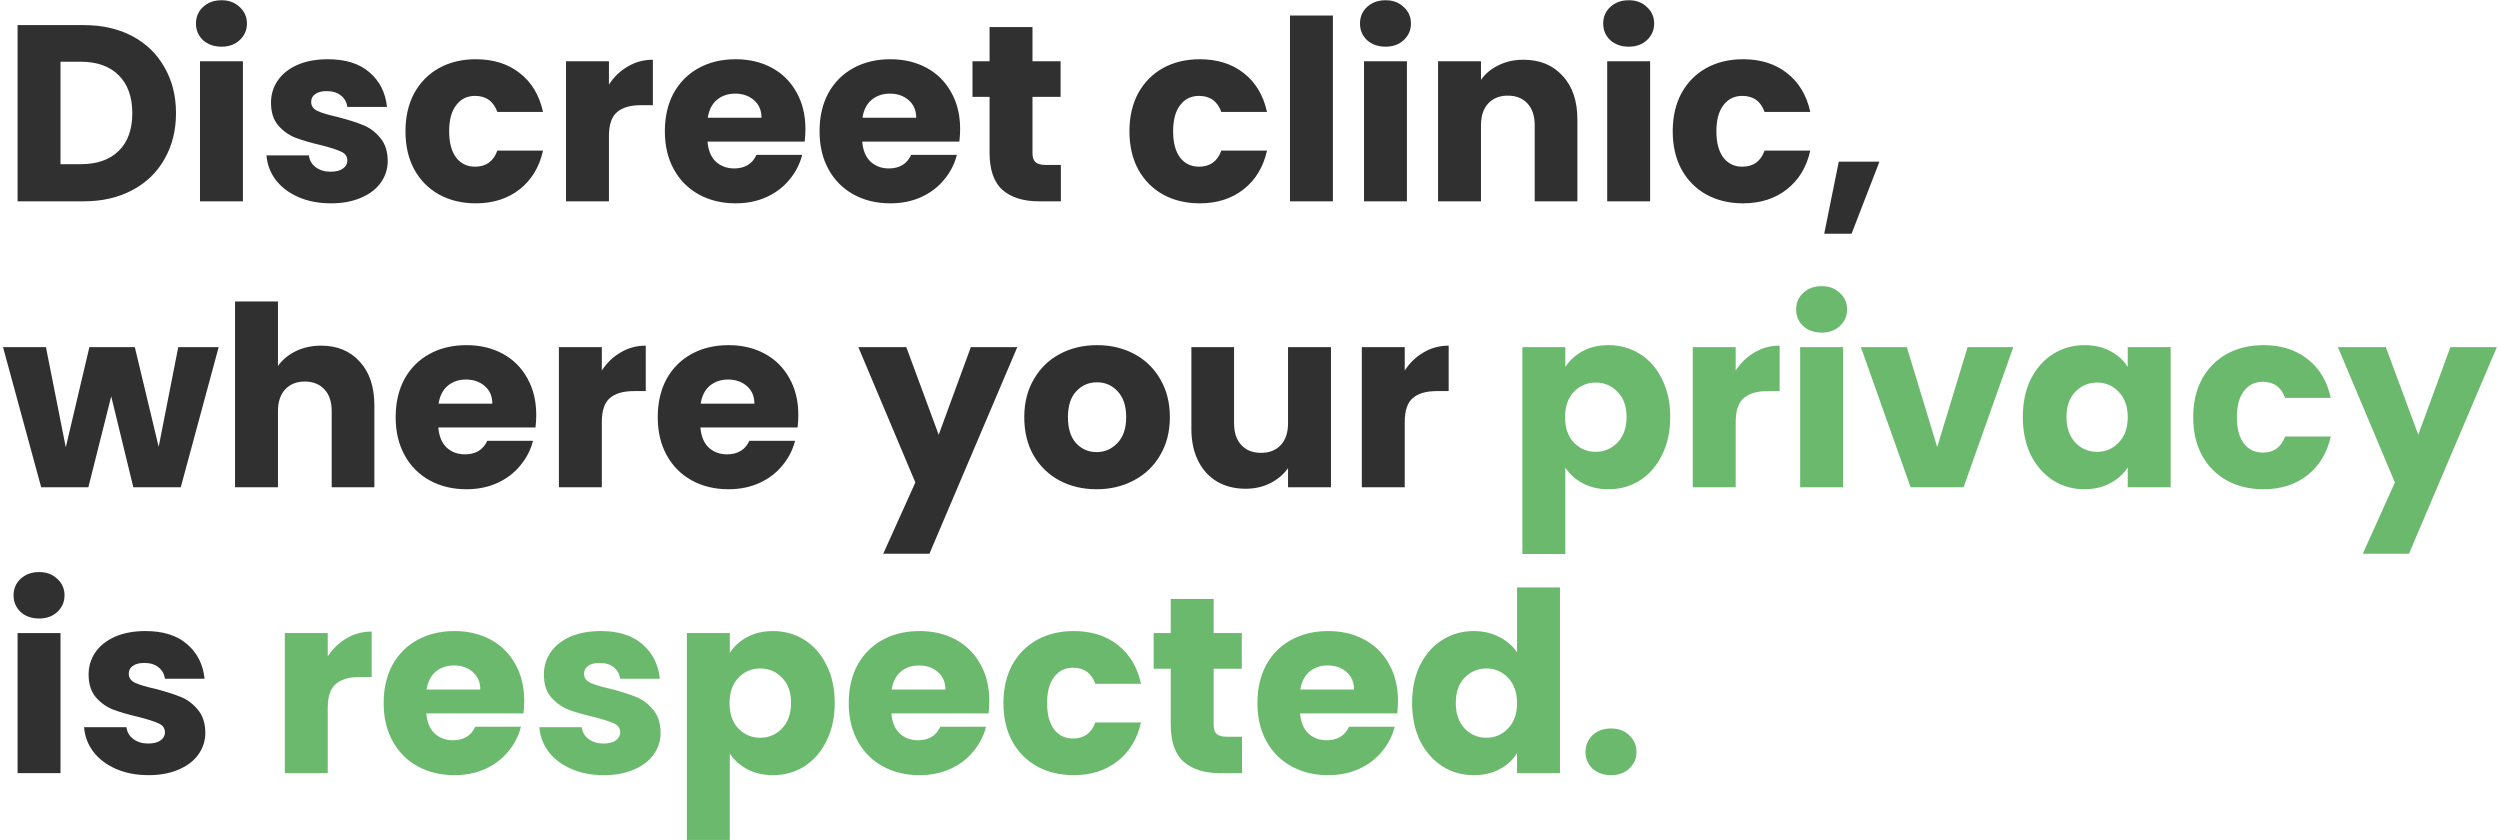 <svg xmlns="http://www.w3.org/2000/svg" width="717" height="241" viewBox="0 0 717 241" fill="none"><path d="M23.978 7.196C29.306 7.196 33.962 8.252 37.946 10.364C41.93 12.476 45.002 15.452 47.162 19.292C49.37 23.084 50.474 27.476 50.474 32.468C50.474 37.412 49.37 41.804 47.162 45.644C45.002 49.484 41.906 52.46 37.874 54.572C33.89 56.684 29.258 57.74 23.978 57.74H5.042V7.196H23.978ZM23.186 47.084C27.842 47.084 31.466 45.812 34.058 43.268C36.65 40.724 37.946 37.124 37.946 32.468C37.946 27.812 36.65 24.188 34.058 21.596C31.466 19.004 27.842 17.708 23.186 17.708H17.354V47.084H23.186ZM63.547 13.388C61.387 13.388 59.611 12.764 58.219 11.516C56.875 10.22 56.203 8.636 56.203 6.764C56.203 4.844 56.875 3.26 58.219 2.012C59.611 0.716 61.387 0.068 63.547 0.068C65.659 0.068 67.387 0.716 68.731 2.012C70.123 3.26 70.819 4.844 70.819 6.764C70.819 8.636 70.123 10.22 68.731 11.516C67.387 12.764 65.659 13.388 63.547 13.388ZM69.667 17.564V57.74H57.355V17.564H69.667ZM94.933 58.316C91.429 58.316 88.309 57.716 85.573 56.516C82.837 55.316 80.677 53.684 79.093 51.62C77.509 49.508 76.621 47.156 76.429 44.564H88.597C88.741 45.956 89.389 47.084 90.541 47.948C91.693 48.812 93.109 49.244 94.789 49.244C96.325 49.244 97.501 48.956 98.317 48.38C99.181 47.756 99.613 46.964 99.613 46.004C99.613 44.852 99.013 44.012 97.813 43.484C96.613 42.908 94.669 42.284 91.981 41.612C89.101 40.94 86.701 40.244 84.781 39.524C82.861 38.756 81.205 37.58 79.813 35.996C78.421 34.364 77.725 32.18 77.725 29.444C77.725 27.14 78.349 25.052 79.597 23.18C80.893 21.26 82.765 19.748 85.213 18.644C87.709 17.54 90.661 16.988 94.069 16.988C99.109 16.988 103.069 18.236 105.949 20.732C108.877 23.228 110.557 26.54 110.989 30.668H99.613C99.421 29.276 98.797 28.172 97.741 27.356C96.733 26.54 95.389 26.132 93.709 26.132C92.269 26.132 91.165 26.42 90.397 26.996C89.629 27.524 89.245 28.268 89.245 29.228C89.245 30.38 89.845 31.244 91.045 31.82C92.293 32.396 94.213 32.972 96.805 33.548C99.781 34.316 102.205 35.084 104.077 35.852C105.949 36.572 107.581 37.772 108.973 39.452C110.413 41.084 111.157 43.292 111.205 46.076C111.205 48.428 110.533 50.54 109.189 52.412C107.893 54.236 105.997 55.676 103.501 56.732C101.053 57.788 98.197 58.316 94.933 58.316ZM116.289 37.652C116.289 33.476 117.129 29.828 118.809 26.708C120.537 23.588 122.913 21.188 125.937 19.508C129.009 17.828 132.513 16.988 136.449 16.988C141.489 16.988 145.689 18.308 149.049 20.948C152.457 23.588 154.689 27.308 155.745 32.108H142.641C141.537 29.036 139.401 27.5 136.233 27.5C133.977 27.5 132.177 28.388 130.833 30.164C129.489 31.892 128.817 34.388 128.817 37.652C128.817 40.916 129.489 43.436 130.833 45.212C132.177 46.94 133.977 47.804 136.233 47.804C139.401 47.804 141.537 46.268 142.641 43.196H155.745C154.689 47.9 152.457 51.596 149.049 54.284C145.641 56.972 141.441 58.316 136.449 58.316C132.513 58.316 129.009 57.476 125.937 55.796C122.913 54.116 120.537 51.716 118.809 48.596C117.129 45.476 116.289 41.828 116.289 37.652ZM174.643 24.26C176.083 22.052 177.883 20.324 180.043 19.076C182.203 17.78 184.603 17.132 187.243 17.132V30.164H183.859C180.787 30.164 178.483 30.836 176.947 32.18C175.411 33.476 174.643 35.78 174.643 39.092V57.74H162.331V17.564H174.643V24.26ZM231 37.004C231 38.156 230.928 39.356 230.784 40.604H202.92C203.112 43.1 203.904 45.02 205.296 46.364C206.736 47.66 208.488 48.308 210.552 48.308C213.624 48.308 215.76 47.012 216.96 44.42H230.064C229.392 47.06 228.168 49.436 226.392 51.548C224.664 53.66 222.48 55.316 219.84 56.516C217.2 57.716 214.248 58.316 210.984 58.316C207.048 58.316 203.544 57.476 200.472 55.796C197.4 54.116 195 51.716 193.272 48.596C191.544 45.476 190.68 41.828 190.68 37.652C190.68 33.476 191.52 29.828 193.2 26.708C194.928 23.588 197.328 21.188 200.4 19.508C203.472 17.828 207 16.988 210.984 16.988C214.872 16.988 218.328 17.804 221.352 19.436C224.376 21.068 226.728 23.396 228.408 26.42C230.136 29.444 231 32.972 231 37.004ZM218.4 33.764C218.4 31.652 217.68 29.972 216.24 28.724C214.8 27.476 213 26.852 210.84 26.852C208.776 26.852 207.024 27.452 205.584 28.652C204.192 29.852 203.328 31.556 202.992 33.764H218.4ZM275.367 37.004C275.367 38.156 275.295 39.356 275.151 40.604H247.287C247.479 43.1 248.271 45.02 249.663 46.364C251.103 47.66 252.855 48.308 254.919 48.308C257.991 48.308 260.127 47.012 261.327 44.42H274.431C273.759 47.06 272.535 49.436 270.759 51.548C269.031 53.66 266.847 55.316 264.207 56.516C261.567 57.716 258.615 58.316 255.351 58.316C251.415 58.316 247.911 57.476 244.839 55.796C241.767 54.116 239.367 51.716 237.639 48.596C235.911 45.476 235.047 41.828 235.047 37.652C235.047 33.476 235.887 29.828 237.567 26.708C239.295 23.588 241.695 21.188 244.767 19.508C247.839 17.828 251.367 16.988 255.351 16.988C259.239 16.988 262.695 17.804 265.719 19.436C268.743 21.068 271.095 23.396 272.775 26.42C274.503 29.444 275.367 32.972 275.367 37.004ZM262.767 33.764C262.767 31.652 262.047 29.972 260.607 28.724C259.167 27.476 257.367 26.852 255.207 26.852C253.143 26.852 251.391 27.452 249.951 28.652C248.559 29.852 247.695 31.556 247.359 33.764H262.767ZM304.254 47.3V57.74H297.99C293.526 57.74 290.046 56.66 287.55 54.5C285.054 52.292 283.806 48.716 283.806 43.772V27.788H278.91V17.564H283.806V7.772H296.118V17.564H304.182V27.788H296.118V43.916C296.118 45.116 296.406 45.98 296.982 46.508C297.558 47.036 298.518 47.3 299.862 47.3H304.254ZM323.922 37.652C323.922 33.476 324.762 29.828 326.442 26.708C328.17 23.588 330.546 21.188 333.57 19.508C336.642 17.828 340.146 16.988 344.082 16.988C349.122 16.988 353.322 18.308 356.682 20.948C360.09 23.588 362.322 27.308 363.378 32.108H350.274C349.17 29.036 347.034 27.5 343.866 27.5C341.61 27.5 339.81 28.388 338.466 30.164C337.122 31.892 336.45 34.388 336.45 37.652C336.45 40.916 337.122 43.436 338.466 45.212C339.81 46.94 341.61 47.804 343.866 47.804C347.034 47.804 349.17 46.268 350.274 43.196H363.378C362.322 47.9 360.09 51.596 356.682 54.284C353.274 56.972 349.074 58.316 344.082 58.316C340.146 58.316 336.642 57.476 333.57 55.796C330.546 54.116 328.17 51.716 326.442 48.596C324.762 45.476 323.922 41.828 323.922 37.652ZM382.276 4.46V57.74H369.964V4.46H382.276ZM397.39 13.388C395.23 13.388 393.454 12.764 392.062 11.516C390.718 10.22 390.046 8.636 390.046 6.764C390.046 4.844 390.718 3.26 392.062 2.012C393.454 0.716 395.23 0.068 397.39 0.068C399.502 0.068 401.23 0.716 402.574 2.012C403.966 3.26 404.662 4.844 404.662 6.764C404.662 8.636 403.966 10.22 402.574 11.516C401.23 12.764 399.502 13.388 397.39 13.388ZM403.51 17.564V57.74H391.198V17.564H403.51ZM436.913 17.132C441.617 17.132 445.361 18.668 448.145 21.74C450.977 24.764 452.393 28.94 452.393 34.268V57.74H440.153V35.924C440.153 33.236 439.457 31.148 438.065 29.66C436.673 28.172 434.801 27.428 432.449 27.428C430.097 27.428 428.225 28.172 426.833 29.66C425.441 31.148 424.745 33.236 424.745 35.924V57.74H412.433V17.564H424.745V22.892C425.993 21.116 427.673 19.724 429.785 18.716C431.897 17.66 434.273 17.132 436.913 17.132ZM467.14 13.388C464.98 13.388 463.204 12.764 461.812 11.516C460.468 10.22 459.796 8.636 459.796 6.764C459.796 4.844 460.468 3.26 461.812 2.012C463.204 0.716 464.98 0.068 467.14 0.068C469.252 0.068 470.98 0.716 472.324 2.012C473.716 3.26 474.412 4.844 474.412 6.764C474.412 8.636 473.716 10.22 472.324 11.516C470.98 12.764 469.252 13.388 467.14 13.388ZM473.26 17.564V57.74H460.948V17.564H473.26ZM479.735 37.652C479.735 33.476 480.575 29.828 482.255 26.708C483.983 23.588 486.359 21.188 489.383 19.508C492.455 17.828 495.959 16.988 499.895 16.988C504.935 16.988 509.135 18.308 512.495 20.948C515.903 23.588 518.135 27.308 519.191 32.108H506.087C504.983 29.036 502.847 27.5 499.679 27.5C497.423 27.5 495.623 28.388 494.279 30.164C492.935 31.892 492.263 34.388 492.263 37.652C492.263 40.916 492.935 43.436 494.279 45.212C495.623 46.94 497.423 47.804 499.679 47.804C502.847 47.804 504.983 46.268 506.087 43.196H519.191C518.135 47.9 515.903 51.596 512.495 54.284C509.087 56.972 504.887 58.316 499.895 58.316C495.959 58.316 492.455 57.476 489.383 55.796C486.359 54.116 483.983 51.716 482.255 48.596C480.575 45.476 479.735 41.828 479.735 37.652ZM539.025 46.364L531.033 67.028H523.185L527.361 46.364H539.025ZM62.714 99.564L51.842 139.74H38.234L31.898 113.676L25.346 139.74H11.81L0.866 99.564H13.178L18.866 128.292L25.634 99.564H38.666L45.506 128.148L51.122 99.564H62.714ZM92.105 99.132C96.713 99.132 100.409 100.668 103.193 103.74C105.977 106.764 107.369 110.94 107.369 116.268V139.74H95.129V117.924C95.129 115.236 94.433 113.148 93.041 111.66C91.649 110.172 89.777 109.428 87.425 109.428C85.073 109.428 83.201 110.172 81.809 111.66C80.417 113.148 79.721 115.236 79.721 117.924V139.74H67.409V86.46H79.721V104.964C80.969 103.188 82.673 101.772 84.833 100.716C86.993 99.66 89.417 99.132 92.105 99.132ZM153.797 119.004C153.797 120.156 153.725 121.356 153.581 122.604H125.717C125.909 125.1 126.701 127.02 128.093 128.364C129.533 129.66 131.285 130.308 133.349 130.308C136.421 130.308 138.557 129.012 139.757 126.42H152.861C152.189 129.06 150.965 131.436 149.189 133.548C147.461 135.66 145.277 137.316 142.637 138.516C139.997 139.716 137.045 140.316 133.781 140.316C129.845 140.316 126.341 139.476 123.269 137.796C120.197 136.116 117.797 133.716 116.069 130.596C114.341 127.476 113.477 123.828 113.477 119.652C113.477 115.476 114.317 111.828 115.997 108.708C117.725 105.588 120.125 103.188 123.197 101.508C126.269 99.828 129.797 98.988 133.781 98.988C137.669 98.988 141.125 99.804 144.149 101.436C147.173 103.068 149.525 105.396 151.205 108.42C152.933 111.444 153.797 114.972 153.797 119.004ZM141.197 115.764C141.197 113.652 140.477 111.972 139.037 110.724C137.597 109.476 135.797 108.852 133.637 108.852C131.573 108.852 129.821 109.452 128.381 110.652C126.989 111.852 126.125 113.556 125.789 115.764H141.197ZM172.604 106.26C174.044 104.052 175.844 102.324 178.004 101.076C180.164 99.78 182.564 99.132 185.204 99.132V112.164H181.82C178.748 112.164 176.444 112.836 174.908 114.18C173.372 115.476 172.604 117.78 172.604 121.092V139.74H160.292V99.564H172.604V106.26ZM228.961 119.004C228.961 120.156 228.889 121.356 228.745 122.604H200.881C201.073 125.1 201.865 127.02 203.257 128.364C204.697 129.66 206.449 130.308 208.513 130.308C211.585 130.308 213.721 129.012 214.921 126.42H228.025C227.353 129.06 226.129 131.436 224.353 133.548C222.625 135.66 220.441 137.316 217.801 138.516C215.161 139.716 212.209 140.316 208.945 140.316C205.009 140.316 201.505 139.476 198.433 137.796C195.361 136.116 192.961 133.716 191.233 130.596C189.505 127.476 188.641 123.828 188.641 119.652C188.641 115.476 189.481 111.828 191.161 108.708C192.889 105.588 195.289 103.188 198.361 101.508C201.433 99.828 204.961 98.988 208.945 98.988C212.833 98.988 216.289 99.804 219.313 101.436C222.337 103.068 224.689 105.396 226.369 108.42C228.097 111.444 228.961 114.972 228.961 119.004ZM216.361 115.764C216.361 113.652 215.641 111.972 214.201 110.724C212.761 109.476 210.961 108.852 208.801 108.852C206.737 108.852 204.985 109.452 203.545 110.652C202.153 111.852 201.289 113.556 200.953 115.764H216.361ZM291.754 99.564L266.554 158.82H253.306L262.522 138.372L246.178 99.564H259.93L269.218 124.692L278.434 99.564H291.754ZM314.494 140.316C310.558 140.316 307.006 139.476 303.838 137.796C300.718 136.116 298.246 133.716 296.422 130.596C294.646 127.476 293.758 123.828 293.758 119.652C293.758 115.524 294.67 111.9 296.494 108.78C298.318 105.612 300.814 103.188 303.982 101.508C307.15 99.828 310.702 98.988 314.638 98.988C318.574 98.988 322.126 99.828 325.294 101.508C328.462 103.188 330.958 105.612 332.782 108.78C334.606 111.9 335.518 115.524 335.518 119.652C335.518 123.78 334.582 127.428 332.71 130.596C330.886 133.716 328.366 136.116 325.15 137.796C321.982 139.476 318.43 140.316 314.494 140.316ZM314.494 129.66C316.846 129.66 318.838 128.796 320.47 127.068C322.15 125.34 322.99 122.868 322.99 119.652C322.99 116.436 322.174 113.964 320.542 112.236C318.958 110.508 316.99 109.644 314.638 109.644C312.238 109.644 310.246 110.508 308.662 112.236C307.078 113.916 306.286 116.388 306.286 119.652C306.286 122.868 307.054 125.34 308.59 127.068C310.174 128.796 312.142 129.66 314.494 129.66ZM381.722 99.564V139.74H369.41V134.268C368.162 136.044 366.458 137.484 364.298 138.588C362.186 139.644 359.834 140.172 357.242 140.172C354.17 140.172 351.458 139.5 349.106 138.156C346.754 136.764 344.93 134.772 343.634 132.18C342.338 129.588 341.69 126.54 341.69 123.036V99.564H353.93V121.38C353.93 124.068 354.626 126.156 356.018 127.644C357.41 129.132 359.282 129.876 361.634 129.876C364.034 129.876 365.93 129.132 367.322 127.644C368.714 126.156 369.41 124.068 369.41 121.38V99.564H381.722ZM402.878 106.26C404.318 104.052 406.118 102.324 408.278 101.076C410.438 99.78 412.838 99.132 415.478 99.132V112.164H412.094C409.022 112.164 406.718 112.836 405.182 114.18C403.646 115.476 402.878 117.78 402.878 121.092V139.74H390.566V99.564H402.878V106.26ZM11.234 177.388C9.074 177.388 7.298 176.764 5.906 175.516C4.562 174.22 3.89 172.636 3.89 170.764C3.89 168.844 4.562 167.26 5.906 166.012C7.298 164.716 9.074 164.068 11.234 164.068C13.346 164.068 15.074 164.716 16.418 166.012C17.81 167.26 18.506 168.844 18.506 170.764C18.506 172.636 17.81 174.22 16.418 175.516C15.074 176.764 13.346 177.388 11.234 177.388ZM17.354 181.564V221.74H5.042V181.564H17.354ZM42.62 222.316C39.117 222.316 35.996 221.716 33.261 220.516C30.524 219.316 28.364 217.684 26.78 215.62C25.197 213.508 24.308 211.156 24.116 208.564H36.285C36.428 209.956 37.077 211.084 38.228 211.948C39.38 212.812 40.797 213.244 42.477 213.244C44.013 213.244 45.188 212.956 46.005 212.38C46.868 211.756 47.3 210.964 47.3 210.004C47.3 208.852 46.7 208.012 45.501 207.484C44.3 206.908 42.356 206.284 39.669 205.612C36.788 204.94 34.389 204.244 32.468 203.524C30.549 202.756 28.892 201.58 27.5 199.996C26.108 198.364 25.413 196.18 25.413 193.444C25.413 191.14 26.037 189.052 27.285 187.18C28.581 185.26 30.453 183.748 32.901 182.644C35.397 181.54 38.349 180.988 41.757 180.988C46.797 180.988 50.757 182.236 53.636 184.732C56.565 187.228 58.245 190.54 58.676 194.668H47.3C47.108 193.276 46.484 192.172 45.428 191.356C44.42 190.54 43.077 190.132 41.397 190.132C39.956 190.132 38.852 190.42 38.084 190.996C37.316 191.524 36.932 192.268 36.932 193.228C36.932 194.38 37.532 195.244 38.733 195.82C39.98 196.396 41.901 196.972 44.492 197.548C47.468 198.316 49.892 199.084 51.764 199.852C53.636 200.572 55.269 201.772 56.66 203.452C58.1 205.084 58.844 207.292 58.892 210.076C58.892 212.428 58.221 214.54 56.877 216.412C55.581 218.236 53.684 219.676 51.188 220.732C48.74 221.788 45.885 222.316 42.62 222.316Z" fill="#303030"></path><path d="M448.932 105.252C450.132 103.38 451.788 101.868 453.9 100.716C456.012 99.564 458.484 98.988 461.316 98.988C464.628 98.988 467.628 99.828 470.316 101.508C473.004 103.188 475.116 105.588 476.652 108.708C478.236 111.828 479.028 115.452 479.028 119.58C479.028 123.708 478.236 127.356 476.652 130.524C475.116 133.644 473.004 136.068 470.316 137.796C467.628 139.476 464.628 140.316 461.316 140.316C458.532 140.316 456.06 139.74 453.9 138.588C451.788 137.436 450.132 135.948 448.932 134.124V158.892H436.62V99.564H448.932V105.252ZM466.5 119.58C466.5 116.508 465.636 114.108 463.908 112.38C462.228 110.604 460.14 109.716 457.644 109.716C455.196 109.716 453.108 110.604 451.38 112.38C449.7 114.156 448.86 116.58 448.86 119.652C448.86 122.724 449.7 125.148 451.38 126.924C453.108 128.7 455.196 129.588 457.644 129.588C460.092 129.588 462.18 128.7 463.908 126.924C465.636 125.1 466.5 122.652 466.5 119.58ZM497.799 106.26C499.239 104.052 501.039 102.324 503.199 101.076C505.359 99.78 507.759 99.132 510.399 99.132V112.164H507.015C503.943 112.164 501.639 112.836 500.103 114.18C498.567 115.476 497.799 117.78 497.799 121.092V139.74H485.487V99.564H497.799V106.26ZM522.476 95.388C520.316 95.388 518.54 94.764 517.148 93.516C515.804 92.22 515.132 90.636 515.132 88.764C515.132 86.844 515.804 85.26 517.148 84.012C518.54 82.716 520.316 82.068 522.476 82.068C524.588 82.068 526.316 82.716 527.66 84.012C529.052 85.26 529.748 86.844 529.748 88.764C529.748 90.636 529.052 92.22 527.66 93.516C526.316 94.764 524.588 95.388 522.476 95.388ZM528.596 99.564V139.74H516.284V99.564H528.596ZM555.591 128.22L564.303 99.564H577.407L563.151 139.74H547.959L533.703 99.564H546.879L555.591 128.22ZM580.141 119.58C580.141 115.452 580.909 111.828 582.445 108.708C584.029 105.588 586.165 103.188 588.853 101.508C591.541 99.828 594.541 98.988 597.853 98.988C600.685 98.988 603.157 99.564 605.269 100.716C607.429 101.868 609.085 103.38 610.237 105.252V99.564H622.549V139.74H610.237V134.052C609.037 135.924 607.357 137.436 605.197 138.588C603.085 139.74 600.613 140.316 597.781 140.316C594.517 140.316 591.541 139.476 588.853 137.796C586.165 136.068 584.029 133.644 582.445 130.524C580.909 127.356 580.141 123.708 580.141 119.58ZM610.237 119.652C610.237 116.58 609.373 114.156 607.645 112.38C605.965 110.604 603.901 109.716 601.453 109.716C599.005 109.716 596.917 110.604 595.189 112.38C593.509 114.108 592.669 116.508 592.669 119.58C592.669 122.652 593.509 125.1 595.189 126.924C596.917 128.7 599.005 129.588 601.453 129.588C603.901 129.588 605.965 128.7 607.645 126.924C609.373 125.148 610.237 122.724 610.237 119.652ZM629.008 119.652C629.008 115.476 629.848 111.828 631.528 108.708C633.256 105.588 635.632 103.188 638.656 101.508C641.728 99.828 645.232 98.988 649.168 98.988C654.208 98.988 658.408 100.308 661.768 102.948C665.176 105.588 667.408 109.308 668.464 114.108H655.36C654.256 111.036 652.12 109.5 648.952 109.5C646.696 109.5 644.896 110.388 643.552 112.164C642.208 113.892 641.536 116.388 641.536 119.652C641.536 122.916 642.208 125.436 643.552 127.212C644.896 128.94 646.696 129.804 648.952 129.804C652.12 129.804 654.256 128.268 655.36 125.196H668.464C667.408 129.9 665.176 133.596 661.768 136.284C658.36 138.972 654.16 140.316 649.168 140.316C645.232 140.316 641.728 139.476 638.656 137.796C635.632 136.116 633.256 133.716 631.528 130.596C629.848 127.476 629.008 123.828 629.008 119.652ZM716.09 99.564L690.89 158.82H677.642L686.858 138.372L670.514 99.564H684.266L693.554 124.692L702.77 99.564H716.09ZM93.995 188.26C95.435 186.052 97.235 184.324 99.395 183.076C101.555 181.78 103.955 181.132 106.595 181.132V194.164H103.211C100.139 194.164 97.835 194.836 96.299 196.18C94.763 197.476 93.995 199.78 93.995 203.092V221.74H81.683V181.564H93.995V188.26ZM150.352 201.004C150.352 202.156 150.28 203.356 150.136 204.604H122.272C122.464 207.1 123.256 209.02 124.648 210.364C126.088 211.66 127.84 212.308 129.904 212.308C132.976 212.308 135.112 211.012 136.312 208.42H149.416C148.744 211.06 147.52 213.436 145.744 215.548C144.016 217.66 141.832 219.316 139.192 220.516C136.552 221.716 133.6 222.316 130.336 222.316C126.4 222.316 122.896 221.476 119.824 219.796C116.752 218.116 114.352 215.716 112.624 212.596C110.896 209.476 110.032 205.828 110.032 201.652C110.032 197.476 110.872 193.828 112.552 190.708C114.28 187.588 116.68 185.188 119.752 183.508C122.824 181.828 126.352 180.988 130.336 180.988C134.224 180.988 137.68 181.804 140.704 183.436C143.728 185.068 146.08 187.396 147.76 190.42C149.488 193.444 150.352 196.972 150.352 201.004ZM137.752 197.764C137.752 195.652 137.032 193.972 135.592 192.724C134.152 191.476 132.352 190.852 130.192 190.852C128.128 190.852 126.376 191.452 124.936 192.652C123.544 193.852 122.68 195.556 122.344 197.764H137.752ZM173.191 222.316C169.687 222.316 166.567 221.716 163.831 220.516C161.095 219.316 158.935 217.684 157.351 215.62C155.767 213.508 154.879 211.156 154.687 208.564H166.855C166.999 209.956 167.647 211.084 168.799 211.948C169.951 212.812 171.367 213.244 173.047 213.244C174.583 213.244 175.759 212.956 176.575 212.38C177.439 211.756 177.871 210.964 177.871 210.004C177.871 208.852 177.271 208.012 176.071 207.484C174.871 206.908 172.927 206.284 170.239 205.612C167.359 204.94 164.959 204.244 163.039 203.524C161.119 202.756 159.463 201.58 158.071 199.996C156.679 198.364 155.983 196.18 155.983 193.444C155.983 191.14 156.607 189.052 157.855 187.18C159.151 185.26 161.023 183.748 163.471 182.644C165.967 181.54 168.919 180.988 172.327 180.988C177.367 180.988 181.327 182.236 184.207 184.732C187.135 187.228 188.815 190.54 189.247 194.668H177.871C177.679 193.276 177.055 192.172 175.999 191.356C174.991 190.54 173.647 190.132 171.967 190.132C170.527 190.132 169.423 190.42 168.655 190.996C167.887 191.524 167.503 192.268 167.503 193.228C167.503 194.38 168.103 195.244 169.303 195.82C170.551 196.396 172.471 196.972 175.063 197.548C178.039 198.316 180.463 199.084 182.335 199.852C184.207 200.572 185.839 201.772 187.231 203.452C188.671 205.084 189.415 207.292 189.463 210.076C189.463 212.428 188.791 214.54 187.447 216.412C186.151 218.236 184.255 219.676 181.759 220.732C179.311 221.788 176.455 222.316 173.191 222.316ZM209.307 187.252C210.507 185.38 212.163 183.868 214.275 182.716C216.387 181.564 218.859 180.988 221.691 180.988C225.003 180.988 228.003 181.828 230.691 183.508C233.379 185.188 235.491 187.588 237.027 190.708C238.611 193.828 239.403 197.452 239.403 201.58C239.403 205.708 238.611 209.356 237.027 212.524C235.491 215.644 233.379 218.068 230.691 219.796C228.003 221.476 225.003 222.316 221.691 222.316C218.907 222.316 216.435 221.74 214.275 220.588C212.163 219.436 210.507 217.948 209.307 216.124V240.892H196.995V181.564H209.307V187.252ZM226.875 201.58C226.875 198.508 226.011 196.108 224.283 194.38C222.603 192.604 220.515 191.716 218.019 191.716C215.571 191.716 213.483 192.604 211.755 194.38C210.075 196.156 209.235 198.58 209.235 201.652C209.235 204.724 210.075 207.148 211.755 208.924C213.483 210.7 215.571 211.588 218.019 211.588C220.467 211.588 222.555 210.7 224.283 208.924C226.011 207.1 226.875 204.652 226.875 201.58ZM283.734 201.004C283.734 202.156 283.662 203.356 283.518 204.604H255.654C255.846 207.1 256.638 209.02 258.03 210.364C259.47 211.66 261.222 212.308 263.286 212.308C266.358 212.308 268.494 211.012 269.694 208.42H282.798C282.126 211.06 280.902 213.436 279.126 215.548C277.398 217.66 275.214 219.316 272.574 220.516C269.934 221.716 266.982 222.316 263.718 222.316C259.782 222.316 256.278 221.476 253.206 219.796C250.134 218.116 247.734 215.716 246.006 212.596C244.278 209.476 243.414 205.828 243.414 201.652C243.414 197.476 244.254 193.828 245.934 190.708C247.662 187.588 250.062 185.188 253.134 183.508C256.206 181.828 259.734 180.988 263.718 180.988C267.606 180.988 271.062 181.804 274.086 183.436C277.11 185.068 279.462 187.396 281.142 190.42C282.87 193.444 283.734 196.972 283.734 201.004ZM271.134 197.764C271.134 195.652 270.414 193.972 268.974 192.724C267.534 191.476 265.734 190.852 263.574 190.852C261.51 190.852 259.758 191.452 258.318 192.652C256.926 193.852 256.062 195.556 255.726 197.764H271.134ZM287.782 201.652C287.782 197.476 288.622 193.828 290.302 190.708C292.03 187.588 294.406 185.188 297.43 183.508C300.502 181.828 304.006 180.988 307.942 180.988C312.982 180.988 317.182 182.308 320.542 184.948C323.95 187.588 326.182 191.308 327.238 196.108H314.134C313.03 193.036 310.894 191.5 307.726 191.5C305.47 191.5 303.67 192.388 302.326 194.164C300.982 195.892 300.31 198.388 300.31 201.652C300.31 204.916 300.982 207.436 302.326 209.212C303.67 210.94 305.47 211.804 307.726 211.804C310.894 211.804 313.03 210.268 314.134 207.196H327.238C326.182 211.9 323.95 215.596 320.542 218.284C317.134 220.972 312.934 222.316 307.942 222.316C304.006 222.316 300.502 221.476 297.43 219.796C294.406 218.116 292.03 215.716 290.302 212.596C288.622 209.476 287.782 205.828 287.782 201.652ZM356.215 211.3V221.74H349.951C345.487 221.74 342.007 220.66 339.511 218.5C337.015 216.292 335.767 212.716 335.767 207.772V191.788H330.871V181.564H335.767V171.772H348.079V181.564H356.143V191.788H348.079V207.916C348.079 209.116 348.367 209.98 348.943 210.508C349.519 211.036 350.479 211.3 351.823 211.3H356.215ZM400.945 201.004C400.945 202.156 400.873 203.356 400.729 204.604H372.865C373.057 207.1 373.849 209.02 375.241 210.364C376.681 211.66 378.433 212.308 380.497 212.308C383.569 212.308 385.705 211.012 386.905 208.42H400.009C399.337 211.06 398.113 213.436 396.337 215.548C394.609 217.66 392.425 219.316 389.785 220.516C387.145 221.716 384.193 222.316 380.929 222.316C376.993 222.316 373.489 221.476 370.417 219.796C367.345 218.116 364.945 215.716 363.217 212.596C361.489 209.476 360.625 205.828 360.625 201.652C360.625 197.476 361.465 193.828 363.145 190.708C364.873 187.588 367.273 185.188 370.345 183.508C373.417 181.828 376.945 180.988 380.929 180.988C384.817 180.988 388.273 181.804 391.297 183.436C394.321 185.068 396.673 187.396 398.353 190.42C400.081 193.444 400.945 196.972 400.945 201.004ZM388.345 197.764C388.345 195.652 387.625 193.972 386.185 192.724C384.745 191.476 382.945 190.852 380.785 190.852C378.721 190.852 376.969 191.452 375.529 192.652C374.137 193.852 373.273 195.556 372.937 197.764H388.345ZM404.993 201.58C404.993 197.452 405.761 193.828 407.297 190.708C408.881 187.588 411.017 185.188 413.705 183.508C416.393 181.828 419.393 180.988 422.705 180.988C425.345 180.988 427.745 181.54 429.905 182.644C432.113 183.748 433.841 185.236 435.089 187.108V168.46H447.401V221.74H435.089V215.98C433.937 217.9 432.281 219.436 430.121 220.588C428.009 221.74 425.537 222.316 422.705 222.316C419.393 222.316 416.393 221.476 413.705 219.796C411.017 218.068 408.881 215.644 407.297 212.524C405.761 209.356 404.993 205.708 404.993 201.58ZM435.089 201.652C435.089 198.58 434.225 196.156 432.497 194.38C430.817 192.604 428.753 191.716 426.305 191.716C423.857 191.716 421.769 192.604 420.041 194.38C418.361 196.108 417.521 198.508 417.521 201.58C417.521 204.652 418.361 207.1 420.041 208.924C421.769 210.7 423.857 211.588 426.305 211.588C428.753 211.588 430.817 210.7 432.497 208.924C434.225 207.148 435.089 204.724 435.089 201.652ZM462.068 222.316C459.908 222.316 458.132 221.692 456.74 220.444C455.396 219.148 454.724 217.564 454.724 215.692C454.724 213.772 455.396 212.164 456.74 210.868C458.132 209.572 459.908 208.924 462.068 208.924C464.18 208.924 465.908 209.572 467.252 210.868C468.644 212.164 469.34 213.772 469.34 215.692C469.34 217.564 468.644 219.148 467.252 220.444C465.908 221.692 464.18 222.316 462.068 222.316Z" fill="#6BB96D"></path></svg>